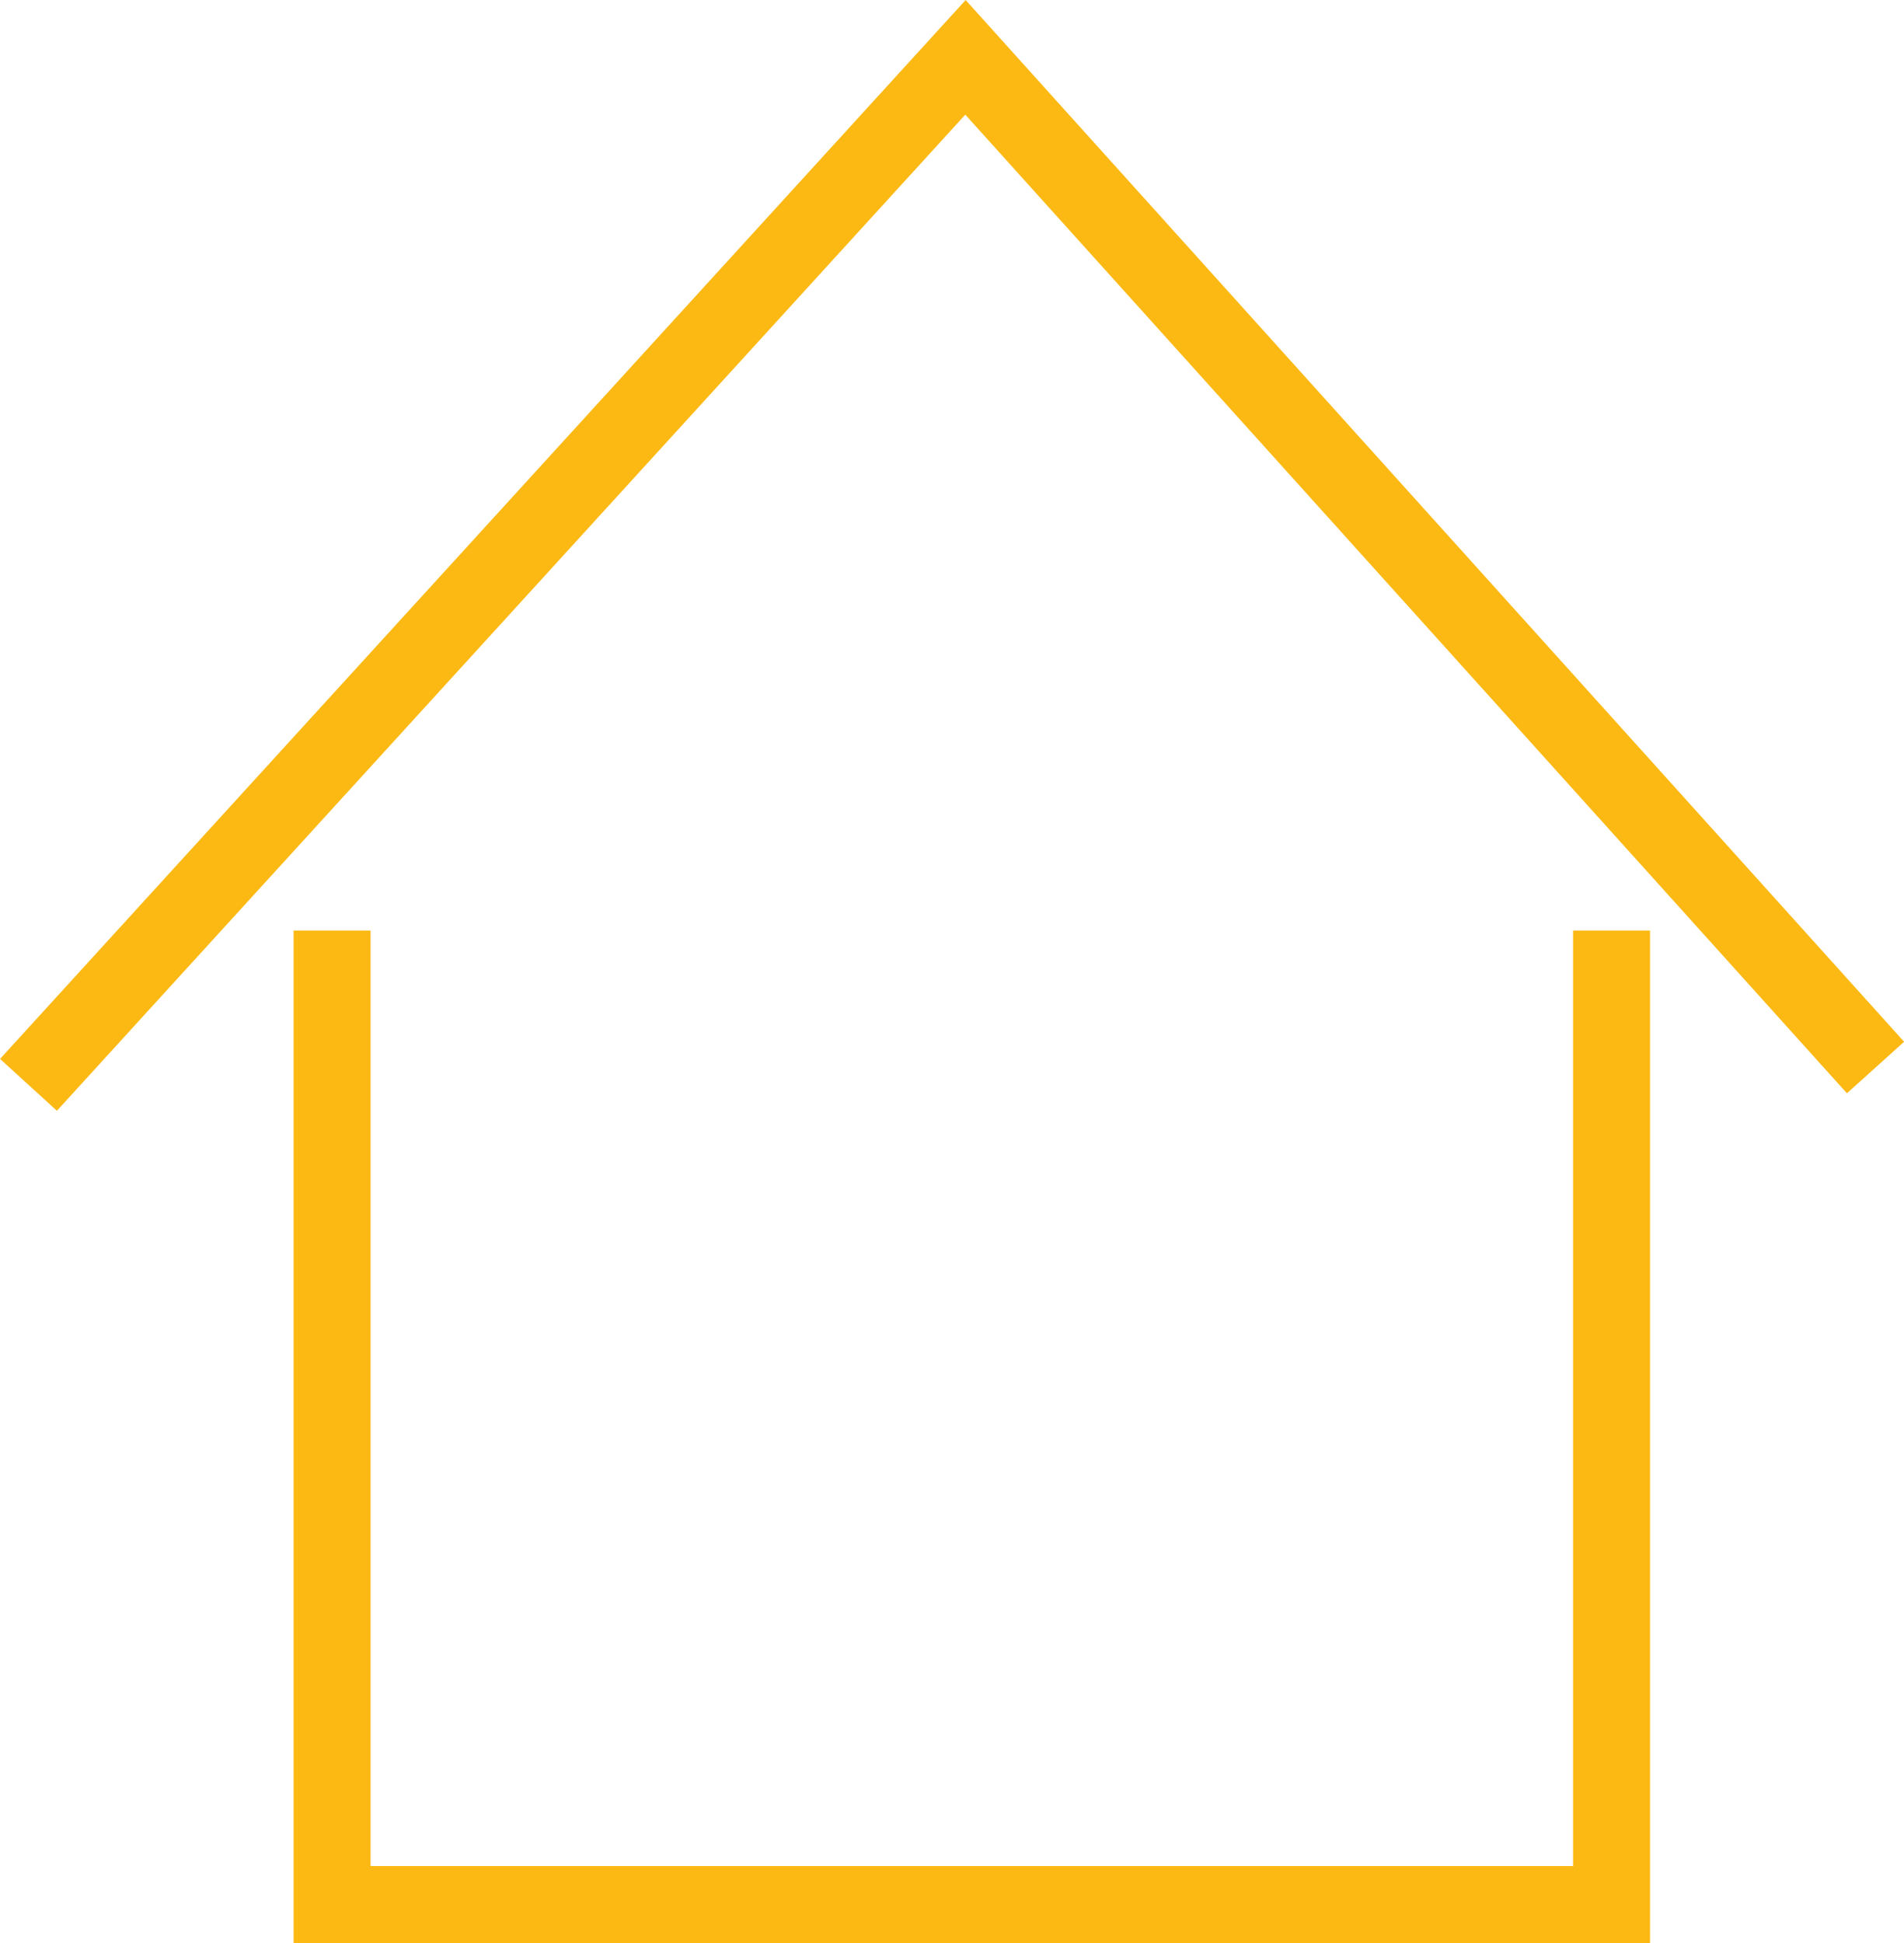 <svg id="Layer_1" data-name="Layer 1" xmlns="http://www.w3.org/2000/svg" viewBox="0 0 49.48 50.49"><defs><style>.cls-1{fill:none;stroke:#fcb913;stroke-miterlimit:10;stroke-width:2px;}</style></defs><title>беседка</title><polyline class="cls-1" points="41.88 24.18 41.88 49.49 8.63 49.49 8.63 24.18"/><polyline class="cls-1" points="48.74 27.74 25.09 1.49 0.74 28.19"/></svg>